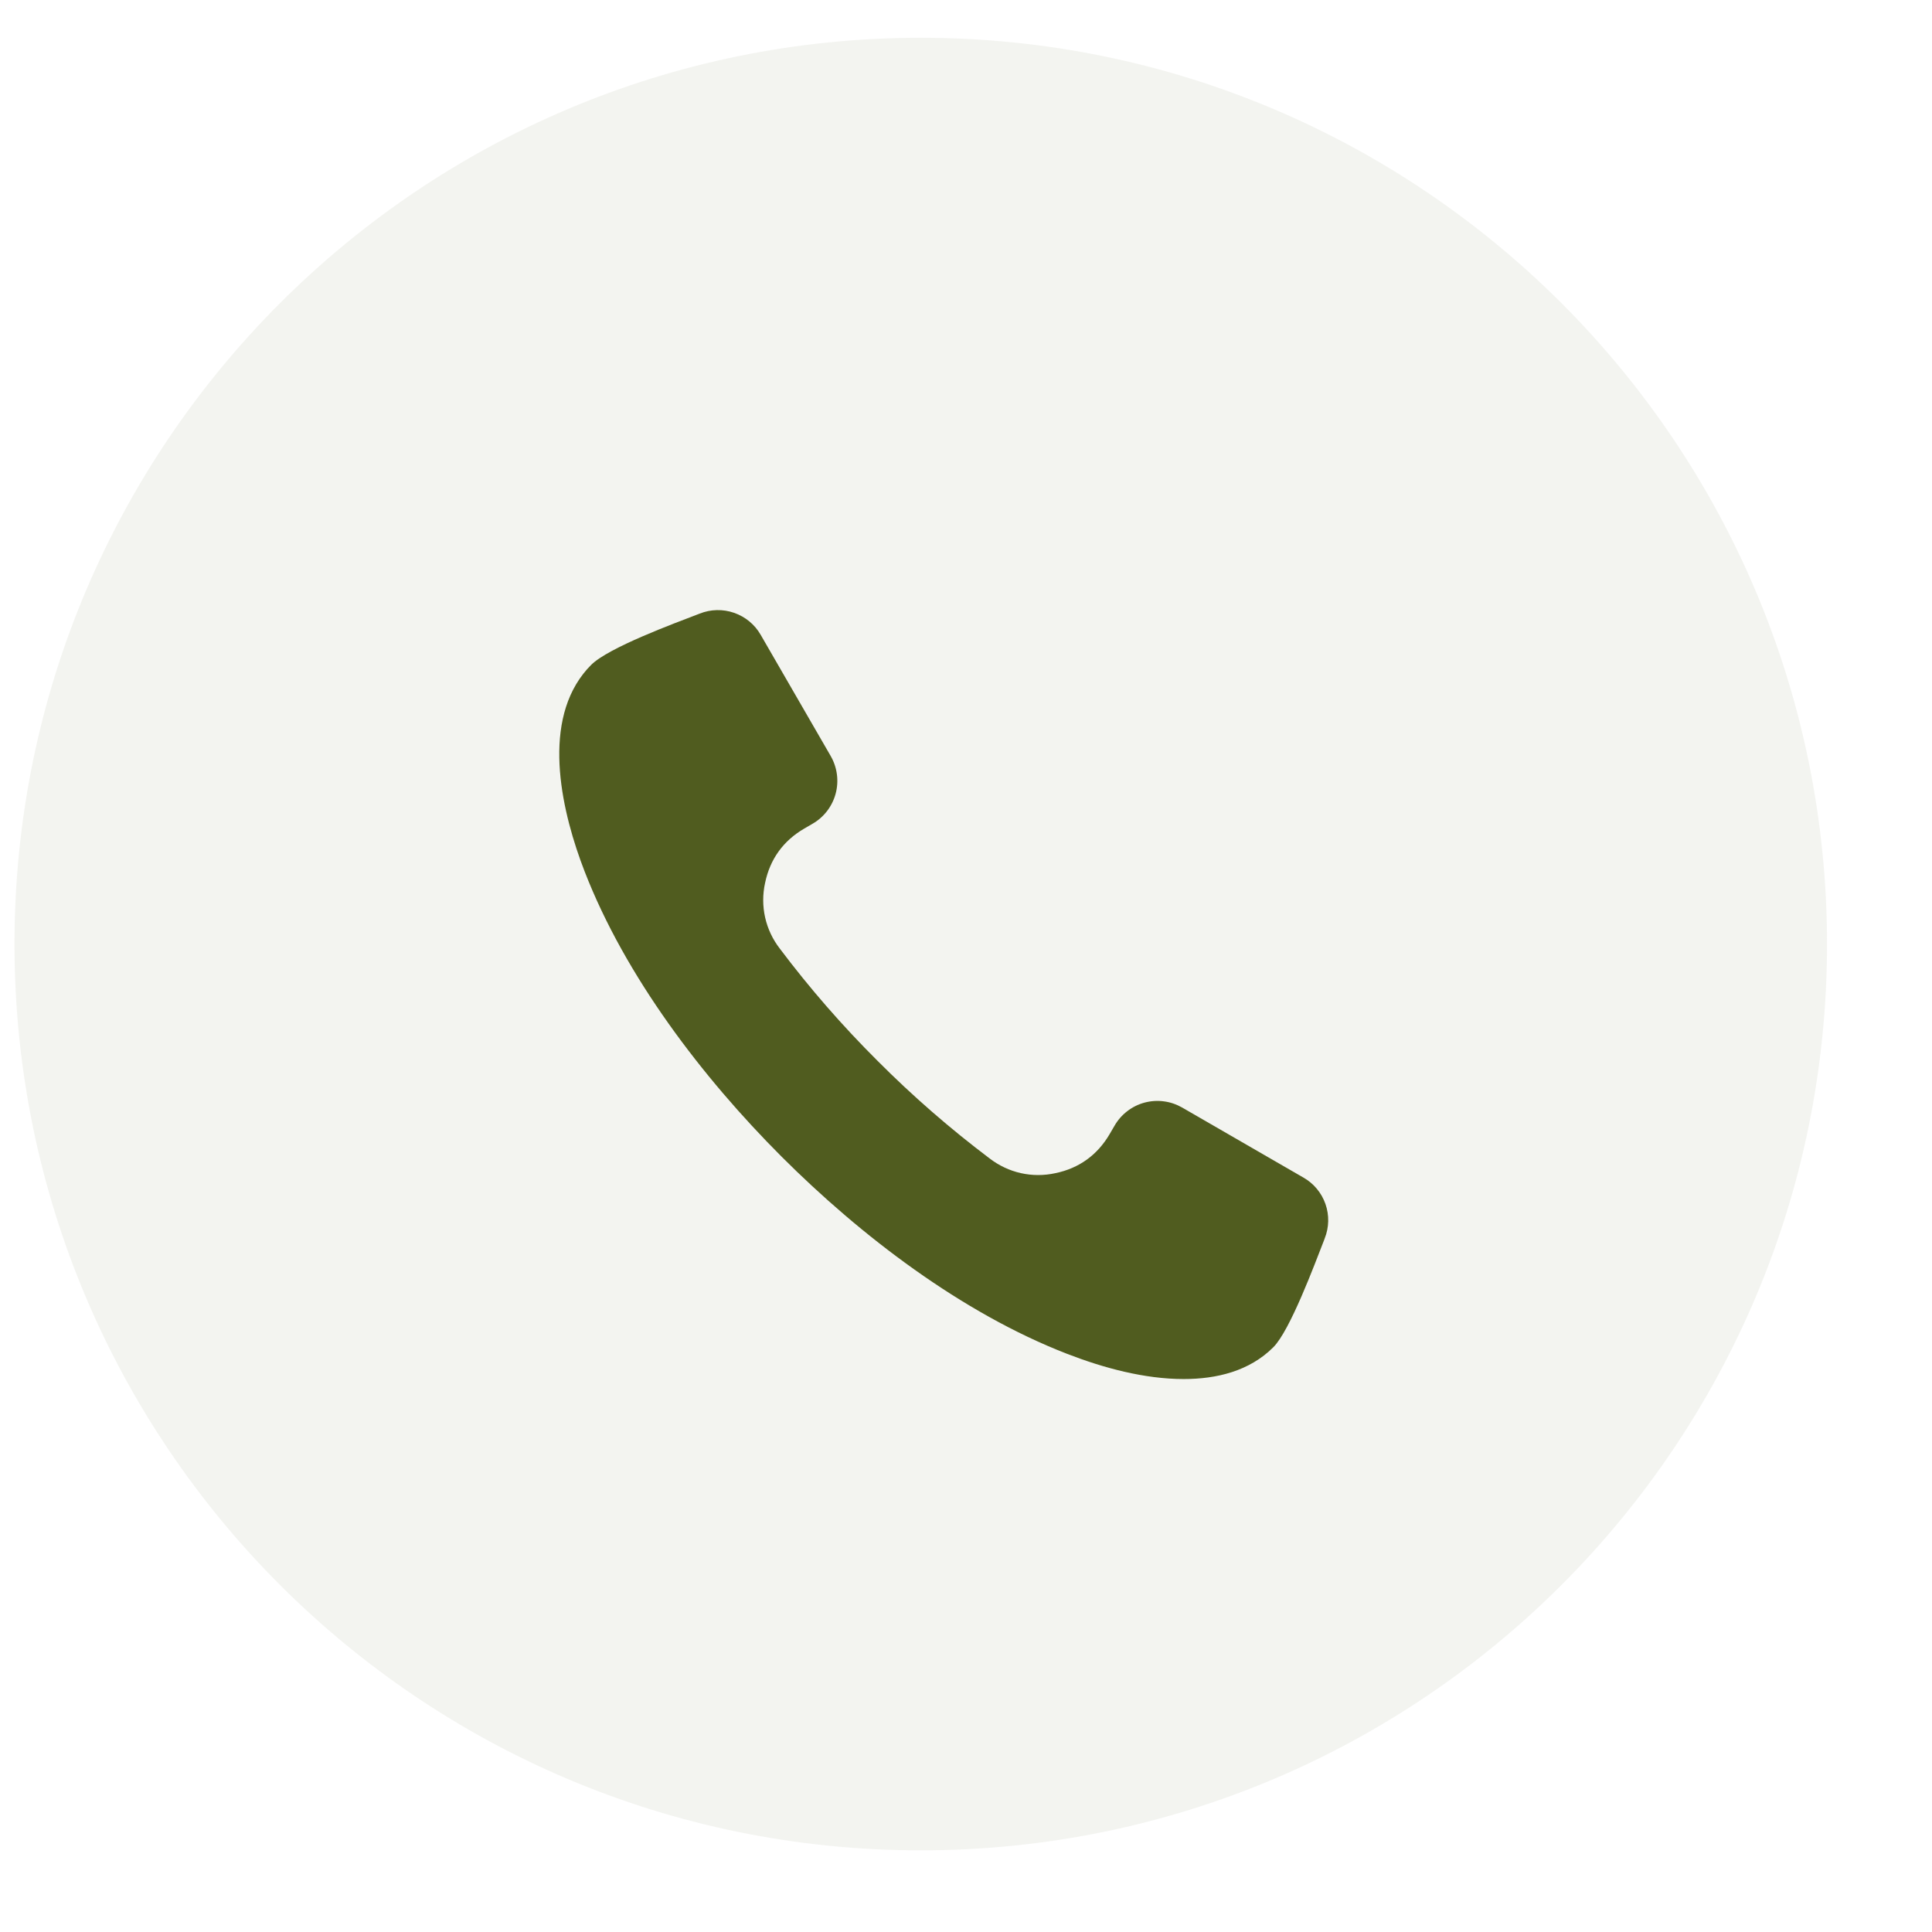 <svg width="38" height="38" viewBox="0 0 38 38" fill="none" xmlns="http://www.w3.org/2000/svg">
<path d="M18.11 36.394C27.955 36.394 35.935 28.413 35.935 18.569C35.935 8.724 27.955 0.743 18.11 0.743C8.266 0.743 0.285 8.724 0.285 18.569C0.285 28.413 8.266 36.394 18.11 36.394Z" fill="#505C1F" fill-opacity="0.07"/>
<path fill-rule="evenodd" clip-rule="evenodd" d="M26.041 24.397C25.859 24.861 25.376 26.167 25.045 26.498C24.576 26.968 23.93 27.124 23.282 27.124C22.508 27.124 21.702 26.905 20.985 26.627C18.918 25.826 16.931 24.307 15.373 22.75C13.817 21.193 12.298 19.205 11.498 17.138C11.063 16.016 10.65 14.305 11.473 13.252C11.52 13.191 11.572 13.133 11.627 13.078C11.967 12.737 13.268 12.259 13.733 12.08L13.762 12.069C13.979 11.982 14.22 11.977 14.44 12.054C14.661 12.131 14.846 12.284 14.962 12.487L16.34 14.872C16.468 15.096 16.503 15.362 16.436 15.611C16.369 15.86 16.206 16.073 15.982 16.202L15.82 16.296C15.406 16.537 15.145 16.898 15.048 17.367C14.999 17.59 14.999 17.822 15.049 18.045C15.099 18.268 15.198 18.477 15.338 18.658C15.925 19.438 16.567 20.175 17.259 20.864C17.948 21.556 18.686 22.198 19.466 22.786C19.647 22.925 19.856 23.024 20.079 23.074C20.302 23.124 20.533 23.124 20.756 23.075C21.224 22.979 21.585 22.717 21.826 22.305L21.921 22.142C21.985 22.031 22.069 21.934 22.171 21.856C22.272 21.778 22.388 21.72 22.511 21.687C22.635 21.654 22.764 21.645 22.89 21.662C23.017 21.678 23.139 21.72 23.25 21.783L25.636 23.161C25.839 23.276 25.993 23.461 26.07 23.681C26.147 23.901 26.142 24.142 26.055 24.358L26.052 24.367L26.041 24.397Z" fill="#505C1F"/>
</svg>

